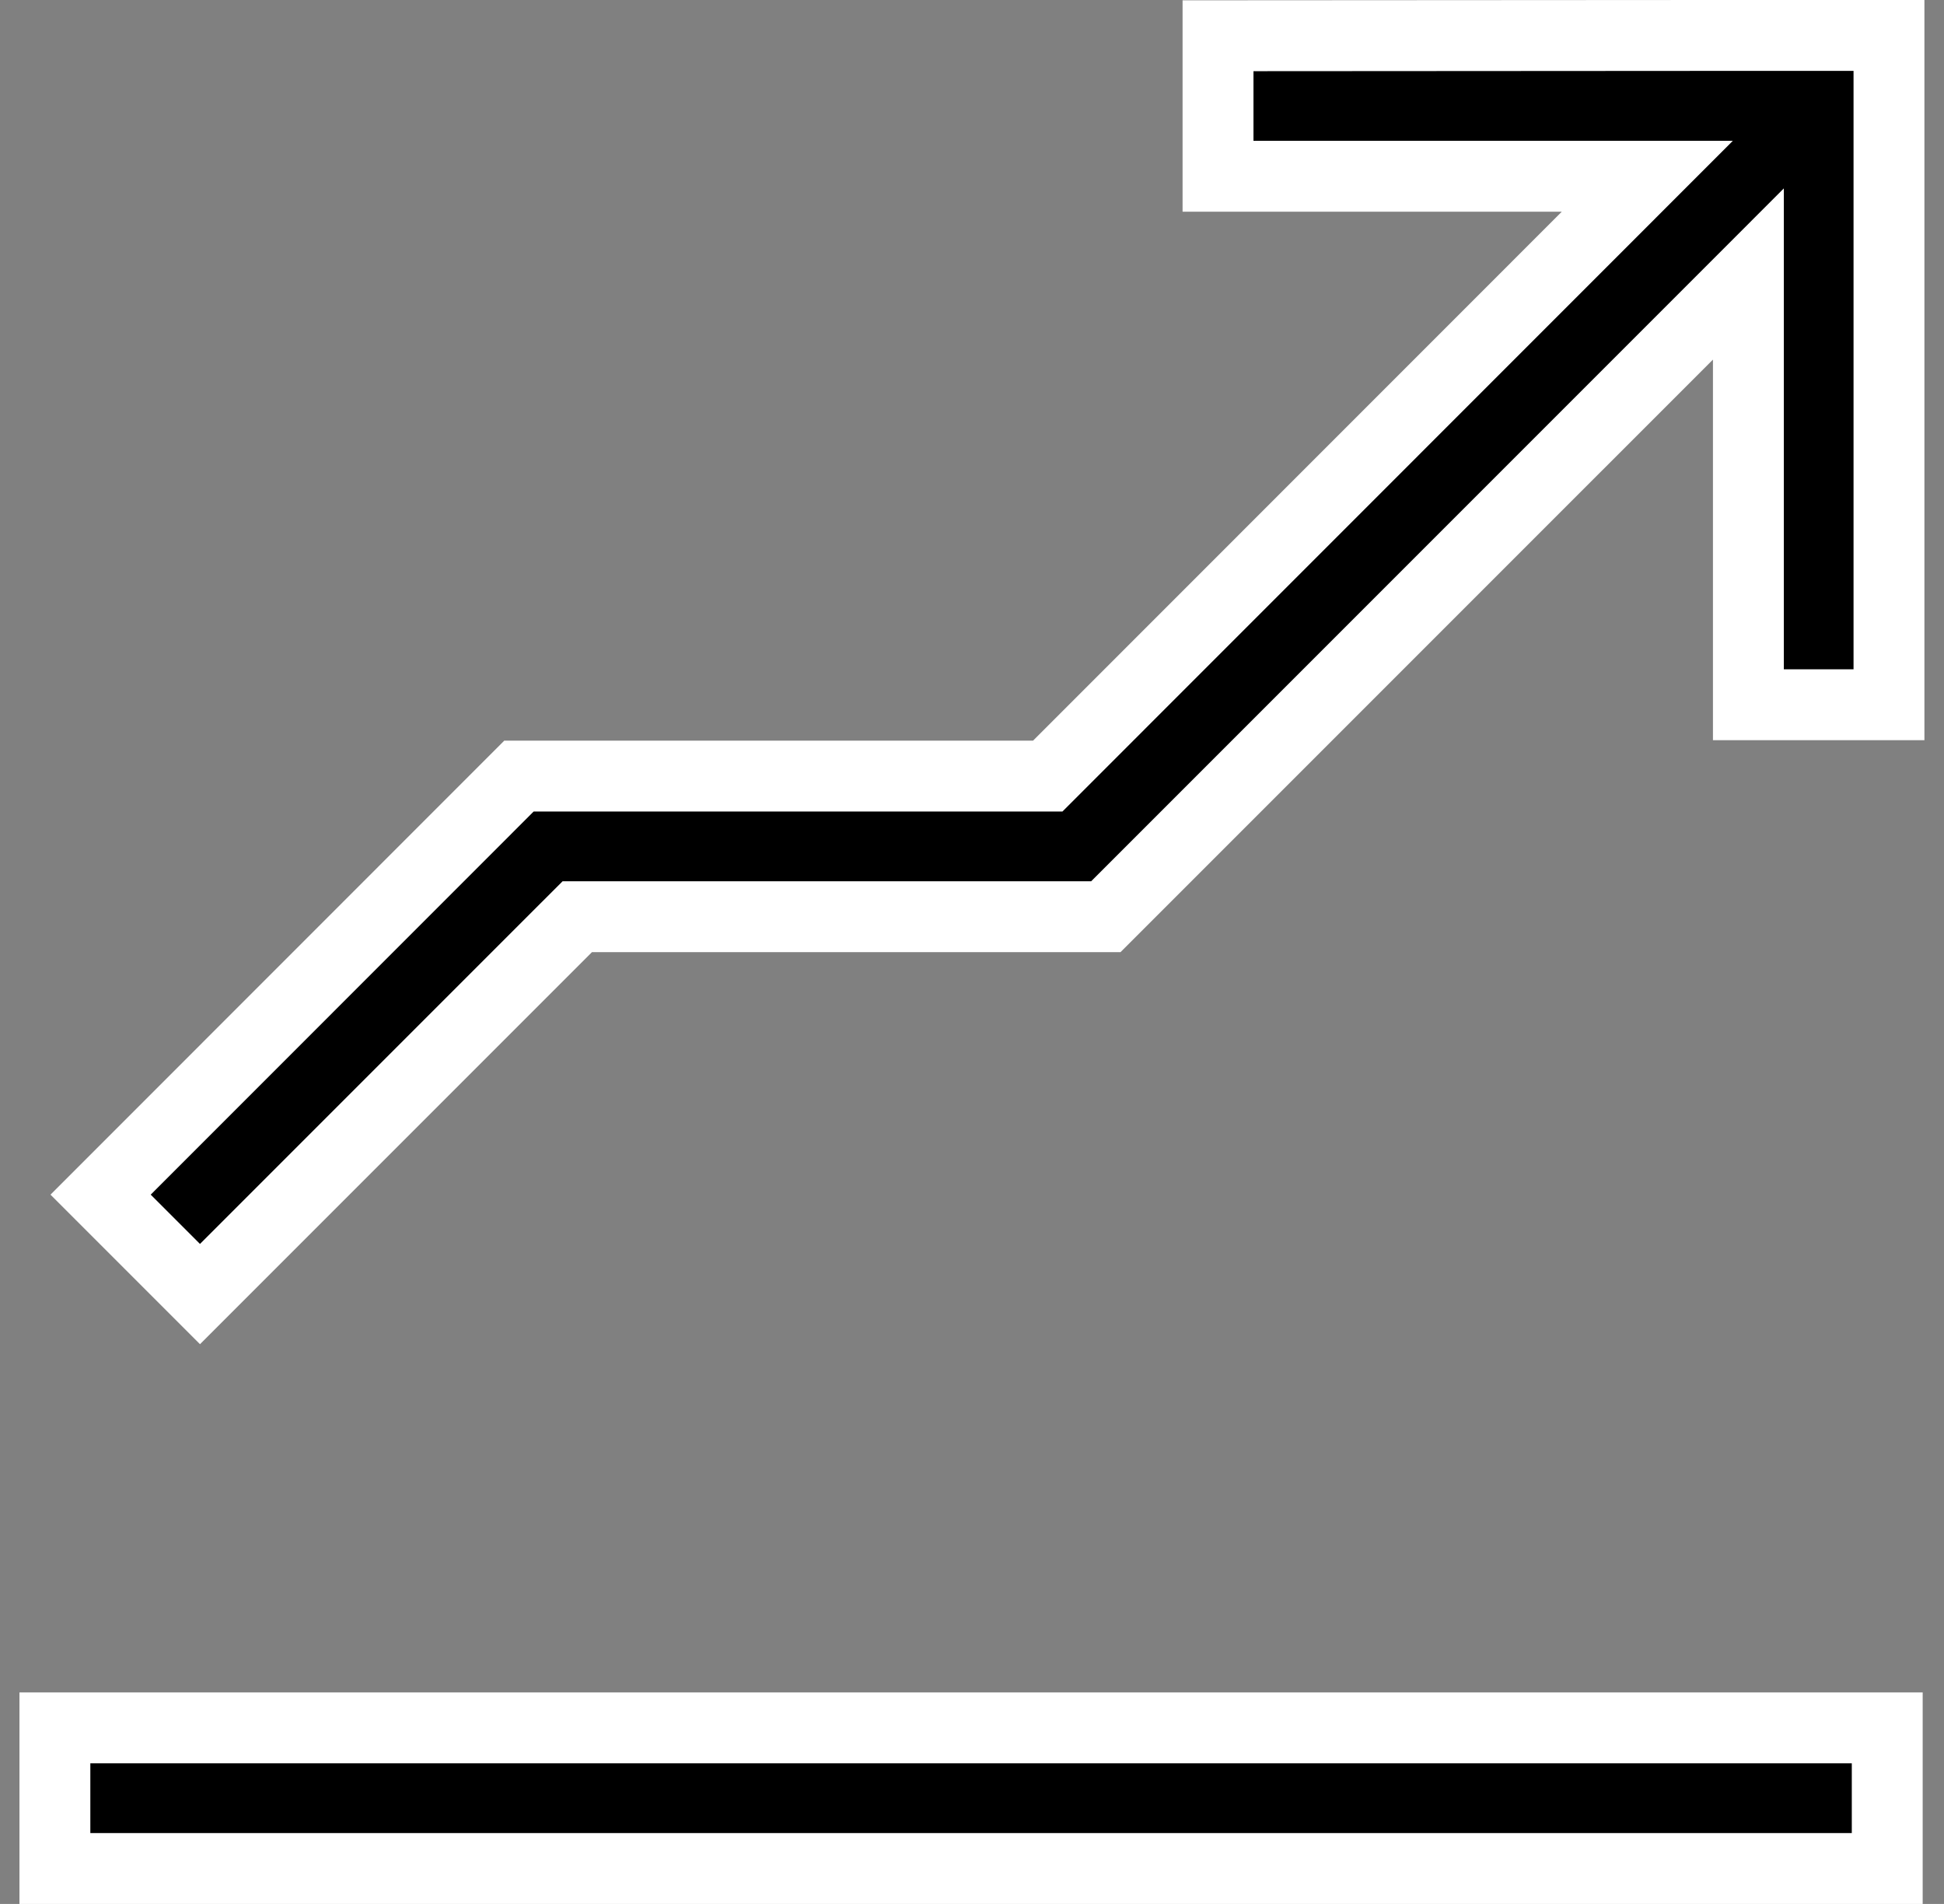 <svg width="96" height="94" viewBox="0 0 96 94" fill="none" xmlns="http://www.w3.org/2000/svg">
<rect x="0" y="0" width="96" height="94" fill="#808080" stroke="none"/>
<path d="M84.591 1.75H93.283V34.795H86.34V17.753V13.528L83.353 16.516L54.609 45.259H29.232H28.507L27.995 45.771L9.876 63.89L4.968 58.982L25.628 38.316H51.016H51.741L52.254 37.803L78.361 11.691L81.348 8.703H77.123H60.149V1.765L84.59 1.75H84.591ZM93.197 85.307V92.25H2.711V85.307H93.197Z" fill="black" stroke="white" stroke-width="3.5"/>
</svg>

